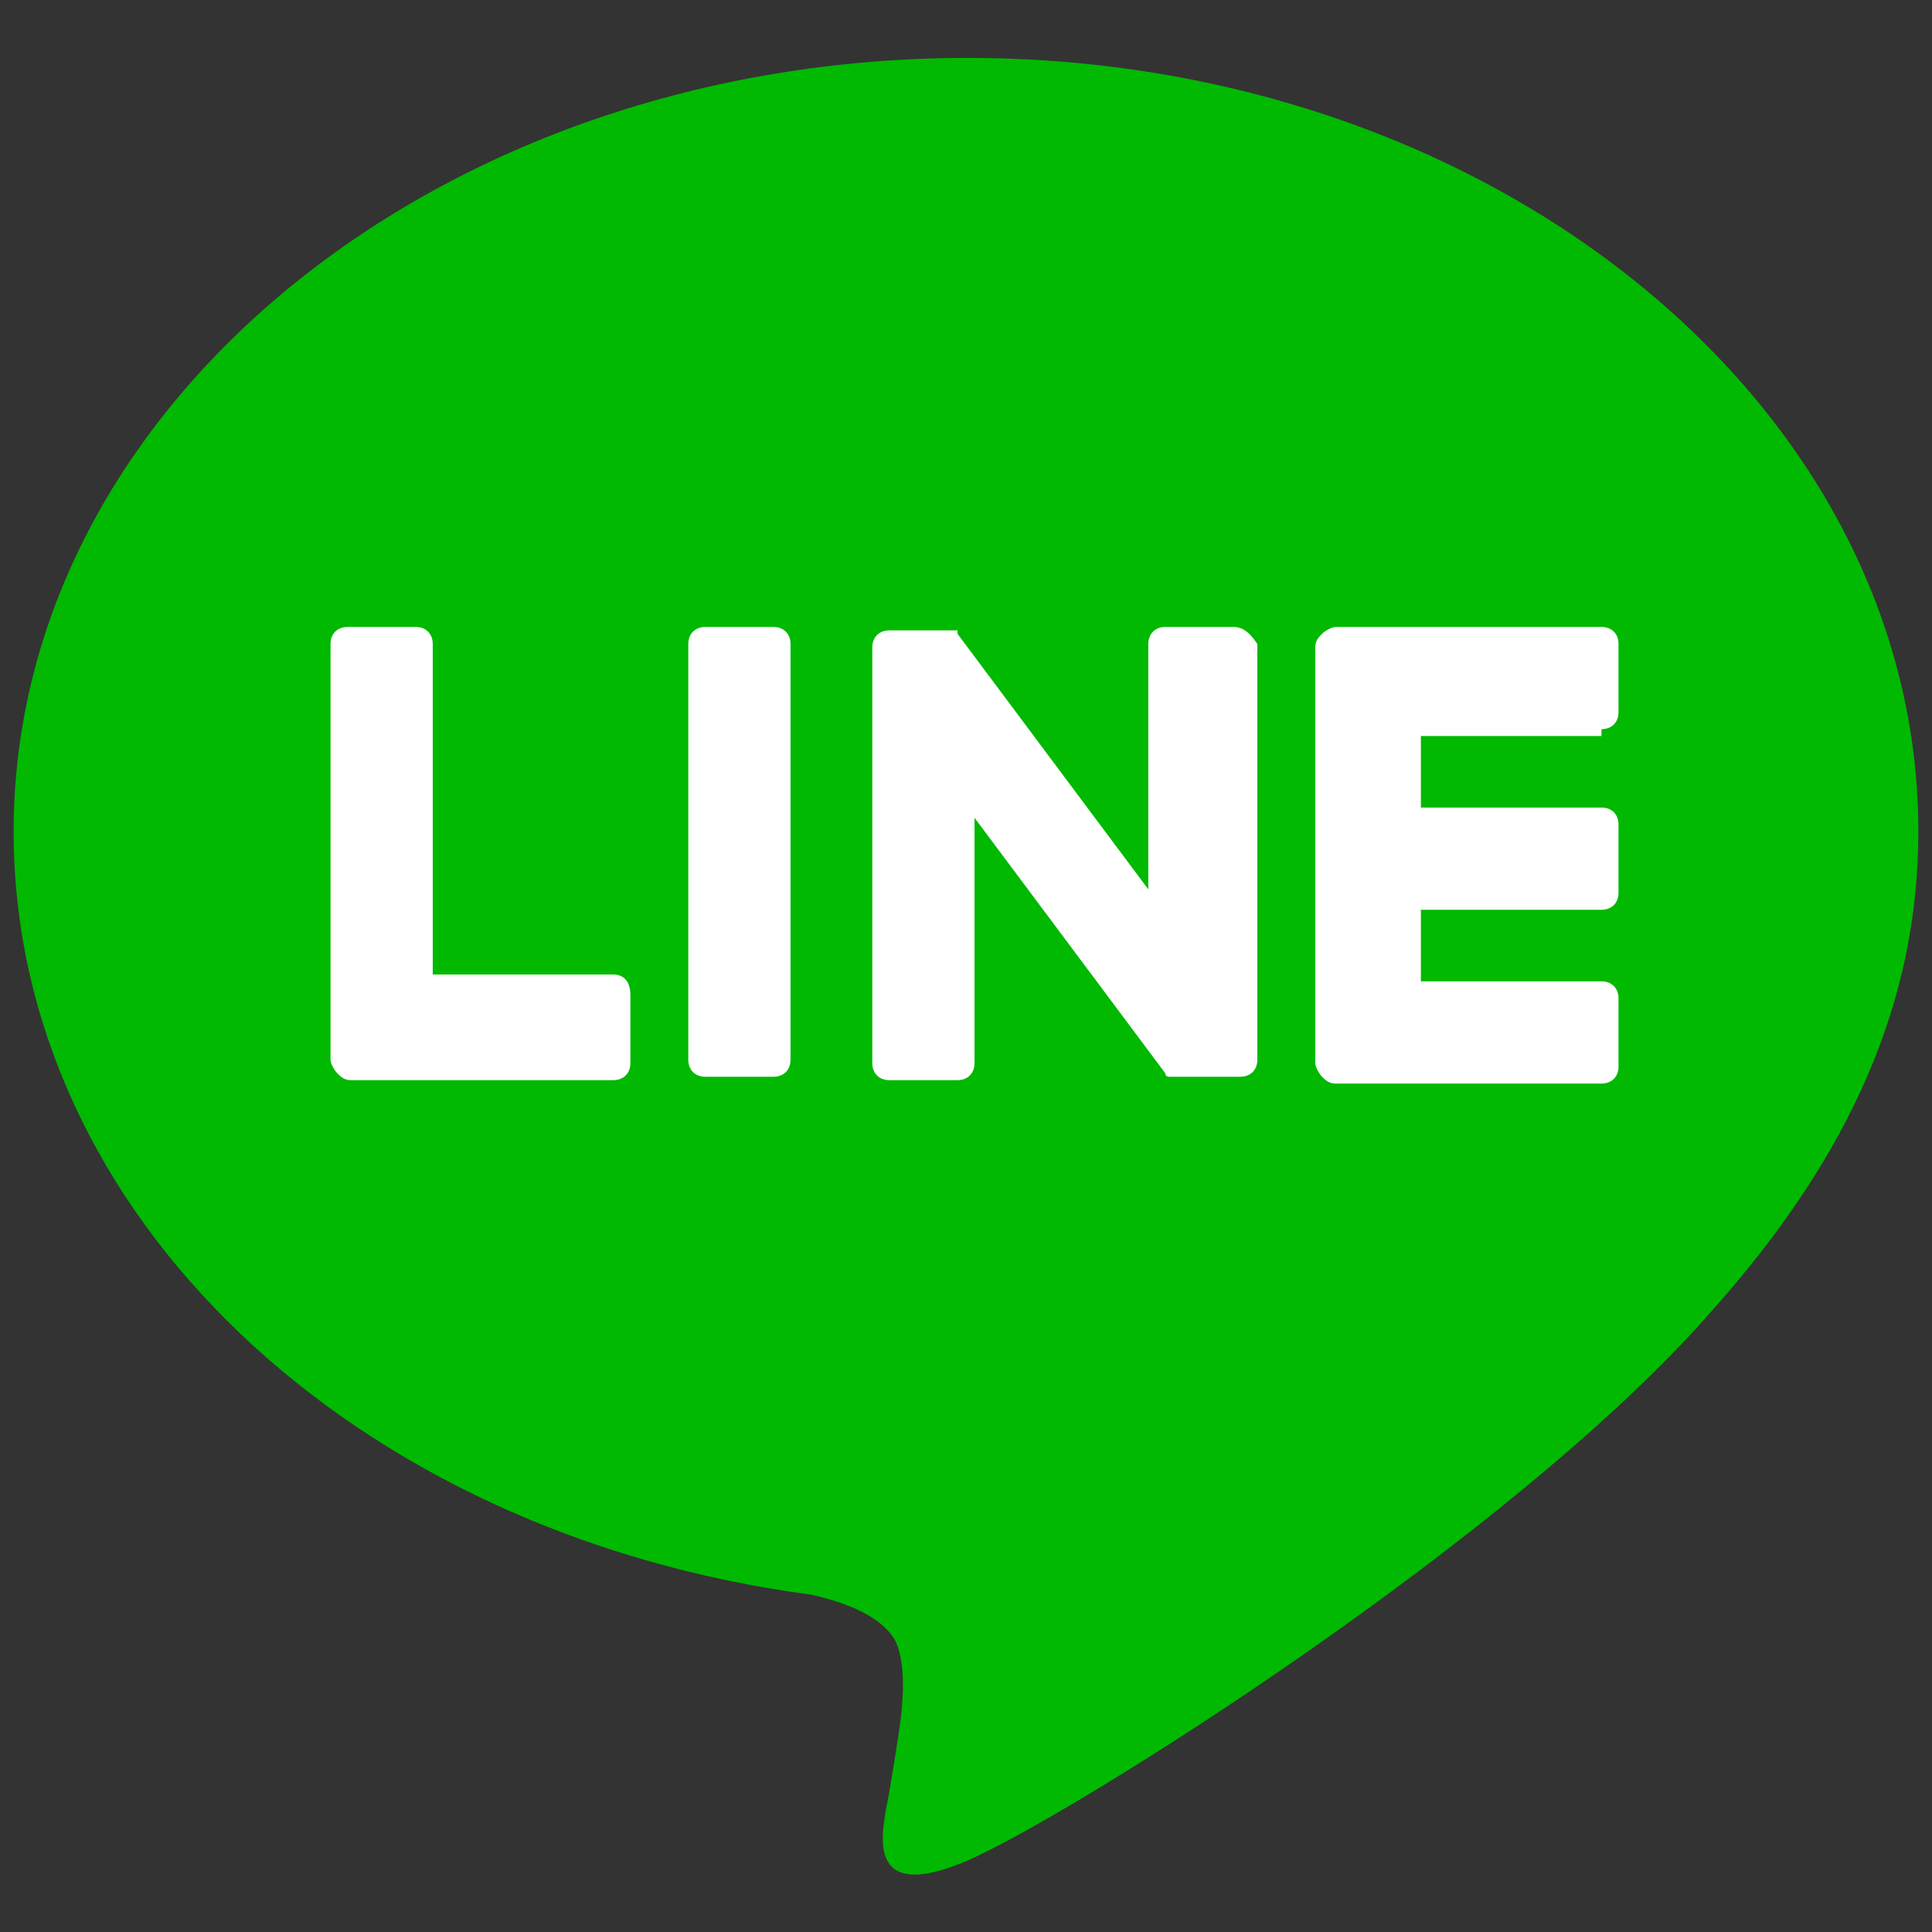 <?xml version="1.0" encoding="utf-8"?>
<!-- Generator: Adobe Illustrator 25.1.0, SVG Export Plug-In . SVG Version: 6.00 Build 0)  -->
<svg version="1.1" id="レイヤー_1" xmlns="http://www.w3.org/2000/svg" xmlns:xlink="http://www.w3.org/1999/xlink" x="0px"
	 y="0px" viewBox="0 0 56.7 56.7" style="enable-background:new 0 0 56.7 56.7;" xml:space="preserve">
<rect x="0" y="0" width="56.7" height="56.7" fill="#333333" stroke="none"/>
<style type="text/css">
	.st0{fill:#00B900;}
	.st1{fill:#FFFFFF;}
</style>
<g>
	<path class="st0" d="M56.3,24.4c0-12.5-12.5-22.7-27.9-22.7C12.9,1.7,0.4,11.9,0.4,24.4c0,11.2,9.9,20.6,23.4,22.4
		c0.9,0.2,2.1,0.6,2.5,1.4c0.3,0.7,0.2,1.8,0.1,2.5c0,0-0.3,2-0.4,2.4c-0.1,0.7-0.6,2.8,2.4,1.5c3-1.3,16.1-9.5,21.9-16.2h0
		C54.3,33.9,56.3,29.4,56.3,24.4"/>
	<g>
		<path class="st1" d="M22.7,18.4h-2c-0.3,0-0.5,0.2-0.5,0.5v12.2c0,0.3,0.2,0.5,0.5,0.5h2c0.3,0,0.5-0.2,0.5-0.5V18.9
			C23.2,18.6,23,18.4,22.7,18.4"/>
		<path class="st1" d="M36.2,18.4h-2c-0.3,0-0.5,0.2-0.5,0.5v7.2l-5.6-7.5c0,0,0,0,0-0.1c0,0,0,0,0,0c0,0,0,0,0,0c0,0,0,0,0,0
			c0,0,0,0,0,0c0,0,0,0,0,0c0,0,0,0,0,0c0,0,0,0,0,0c0,0,0,0,0,0c0,0,0,0,0,0c0,0,0,0,0,0c0,0,0,0,0,0c0,0,0,0,0,0c0,0,0,0,0,0
			c0,0,0,0,0,0c0,0,0,0,0,0c0,0,0,0,0,0c0,0,0,0,0,0c0,0,0,0,0,0h-2c-0.3,0-0.5,0.2-0.5,0.5v12.2c0,0.3,0.2,0.5,0.5,0.5h2
			c0.3,0,0.5-0.2,0.5-0.5v-7.2l5.6,7.5c0,0.1,0.1,0.1,0.1,0.1c0,0,0,0,0,0c0,0,0,0,0,0c0,0,0,0,0,0c0,0,0,0,0,0c0,0,0,0,0,0
			c0,0,0,0,0,0c0,0,0,0,0,0c0,0,0,0,0,0c0,0,0.1,0,0.1,0h2c0.3,0,0.5-0.2,0.5-0.5V18.9C36.7,18.6,36.5,18.4,36.2,18.4"/>
		<path class="st1" d="M18,28.6h-5.3v-9.7c0-0.3-0.2-0.5-0.5-0.5h-2c-0.3,0-0.5,0.2-0.5,0.5v12.2v0c0,0.1,0.1,0.3,0.2,0.4
			c0,0,0,0,0,0c0,0,0,0,0,0c0.1,0.1,0.2,0.2,0.4,0.2h0H18c0.3,0,0.5-0.2,0.5-0.5v-2C18.5,28.8,18.3,28.6,18,28.6"/>
		<path class="st1" d="M47,21.4c0.3,0,0.5-0.2,0.5-0.5v-2c0-0.3-0.2-0.5-0.5-0.5h-7.8h0c-0.1,0-0.3,0.1-0.4,0.2c0,0,0,0,0,0
			c0,0,0,0,0,0c-0.1,0.1-0.2,0.2-0.2,0.4v0v12.2v0c0,0.1,0.1,0.3,0.2,0.4c0,0,0,0,0,0c0,0,0,0,0,0c0.1,0.1,0.2,0.2,0.4,0.2h0H47
			c0.3,0,0.5-0.2,0.5-0.5v-2c0-0.3-0.2-0.5-0.5-0.5h-5.3v-2.1H47c0.3,0,0.5-0.2,0.5-0.5v-2c0-0.3-0.2-0.5-0.5-0.5h-5.3v-2.1H47z"/>
	</g>
</g>
</svg>
